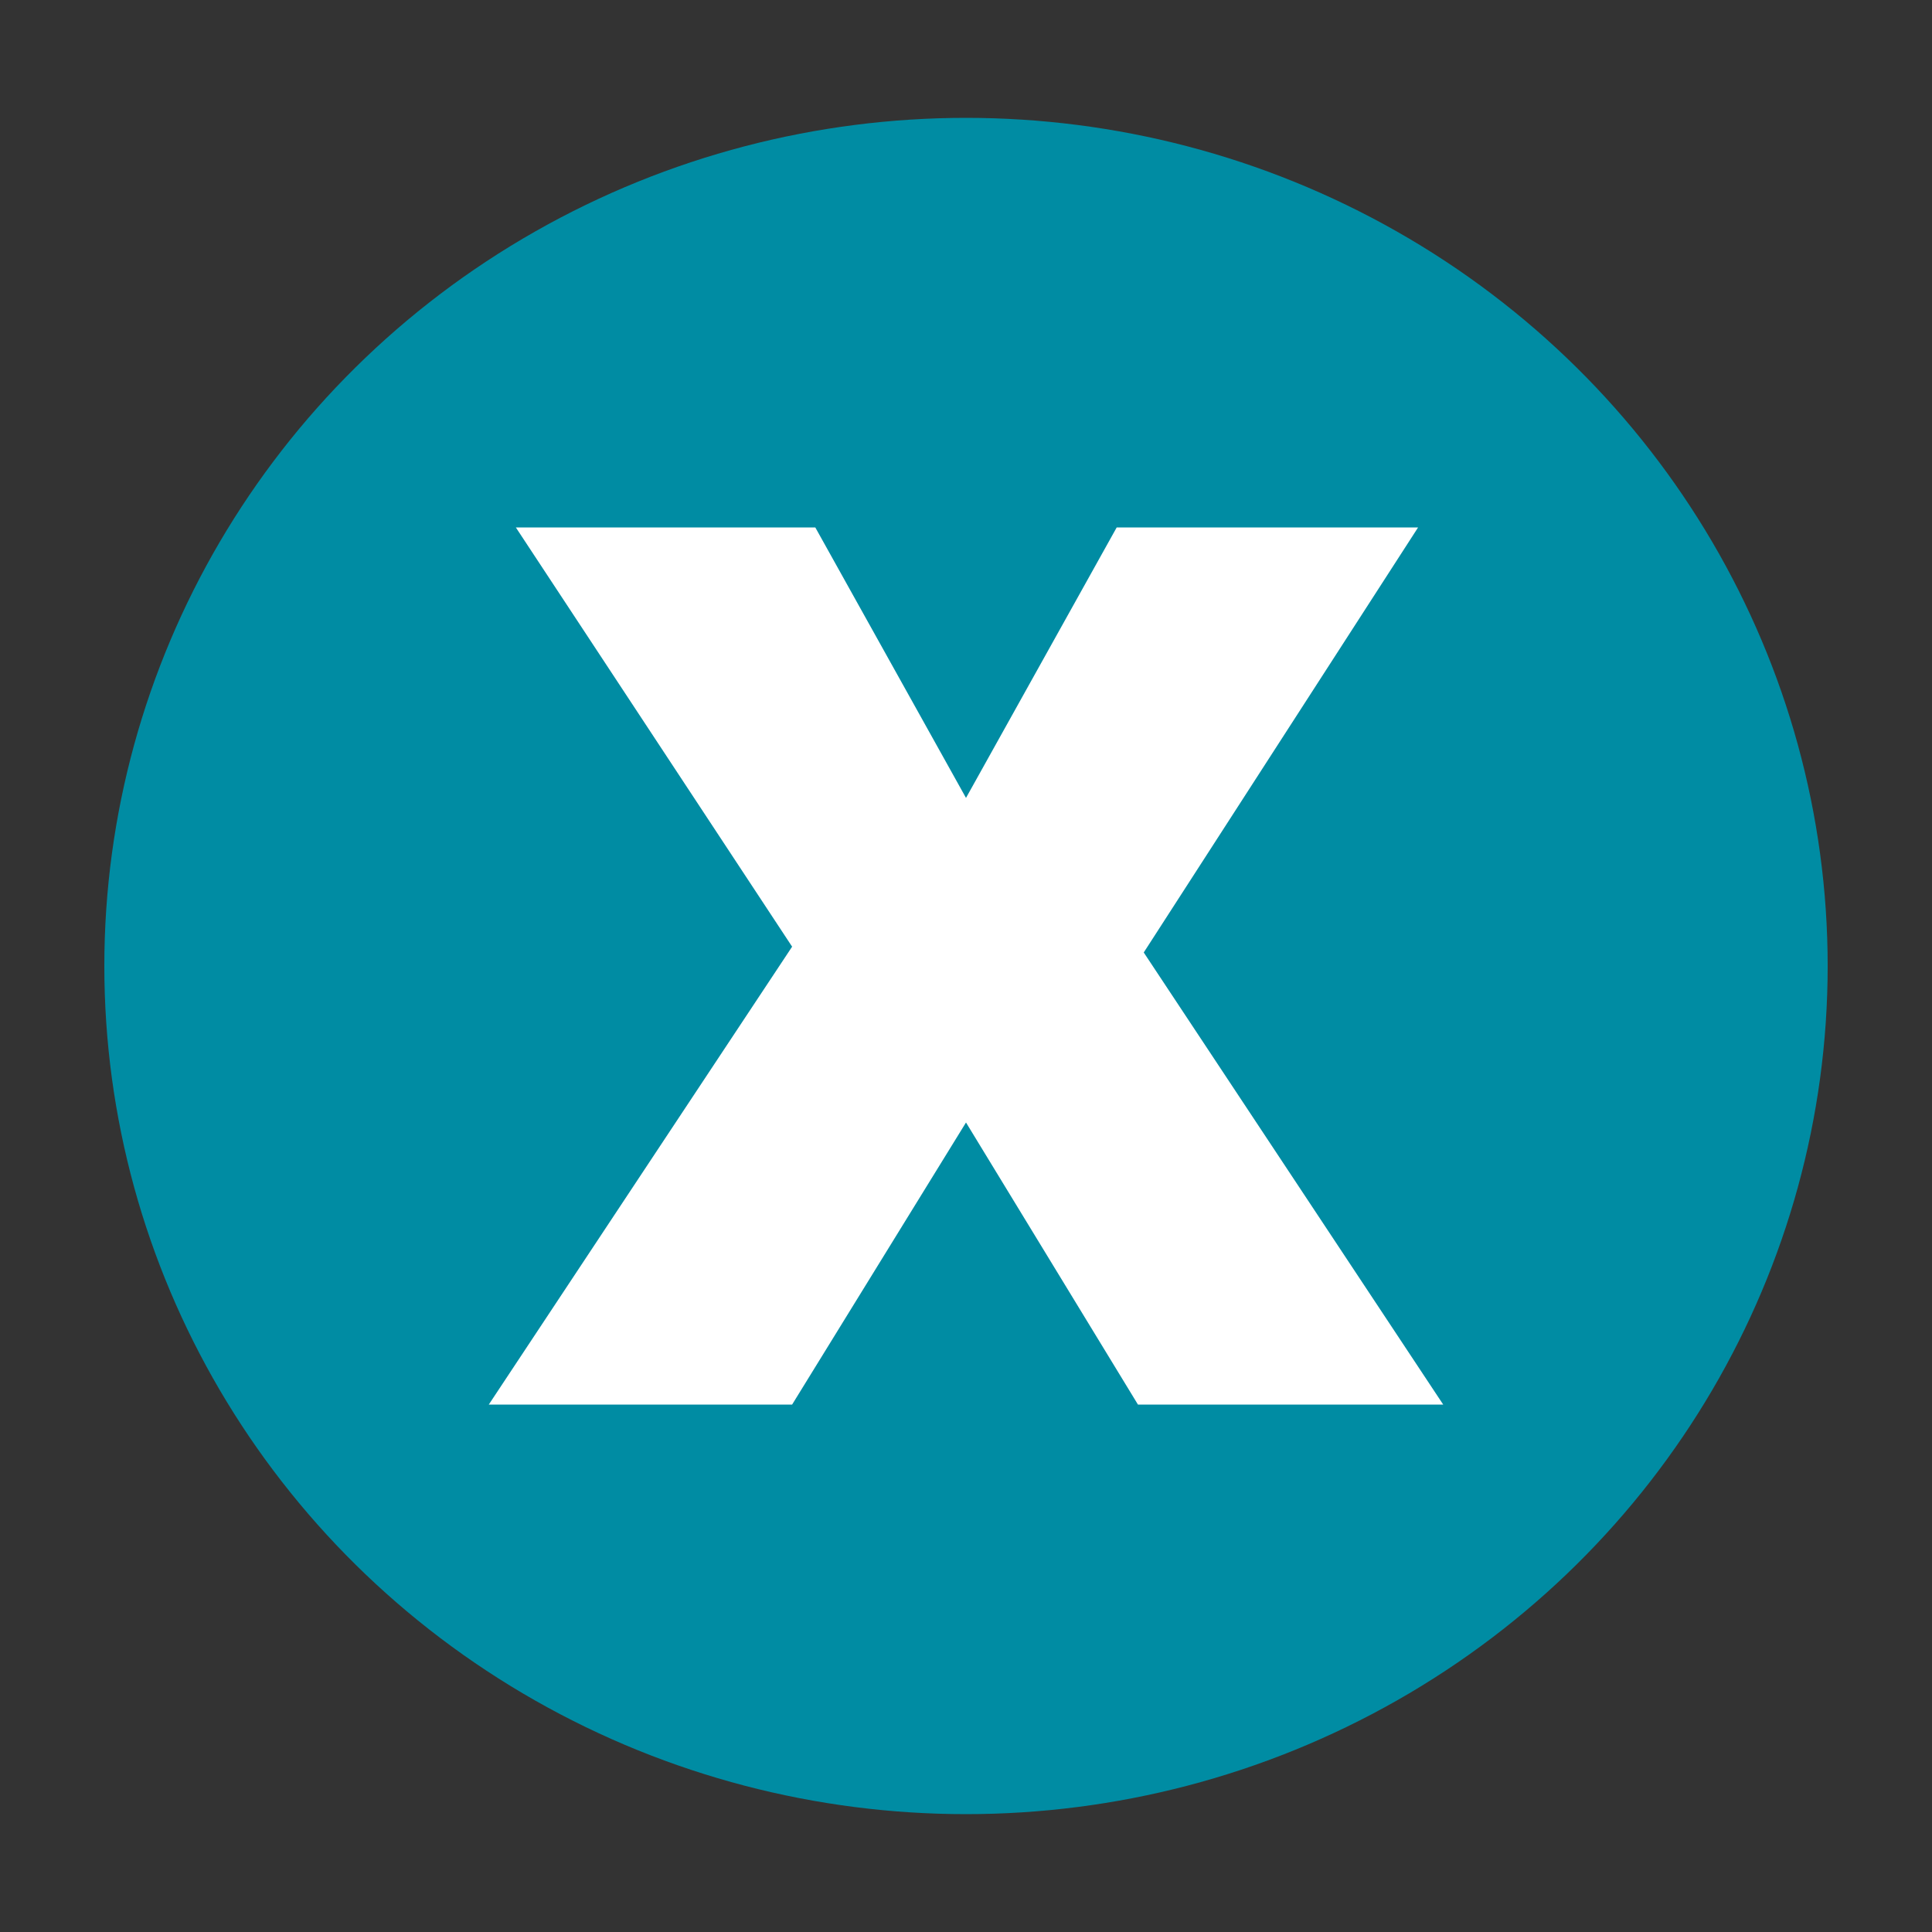 <svg xmlns="http://www.w3.org/2000/svg" viewBox="0 0 10 10"><rect x="0" y="0" width="10" height="10" fill="#333333" stroke="none"/><title>ico_fixedright</title><ellipse cx="5" cy="5" rx="4.46" ry="4.39" fill="#008ca3"/><path d="M2.67,2.73H4.22L5,4.13l.78-1.4H7.34L5.92,4.93,7.47,7.27H5.89L5,5.81,4.1,7.27H2.53L4.1,4.9Z" fill="#fff"/></svg>